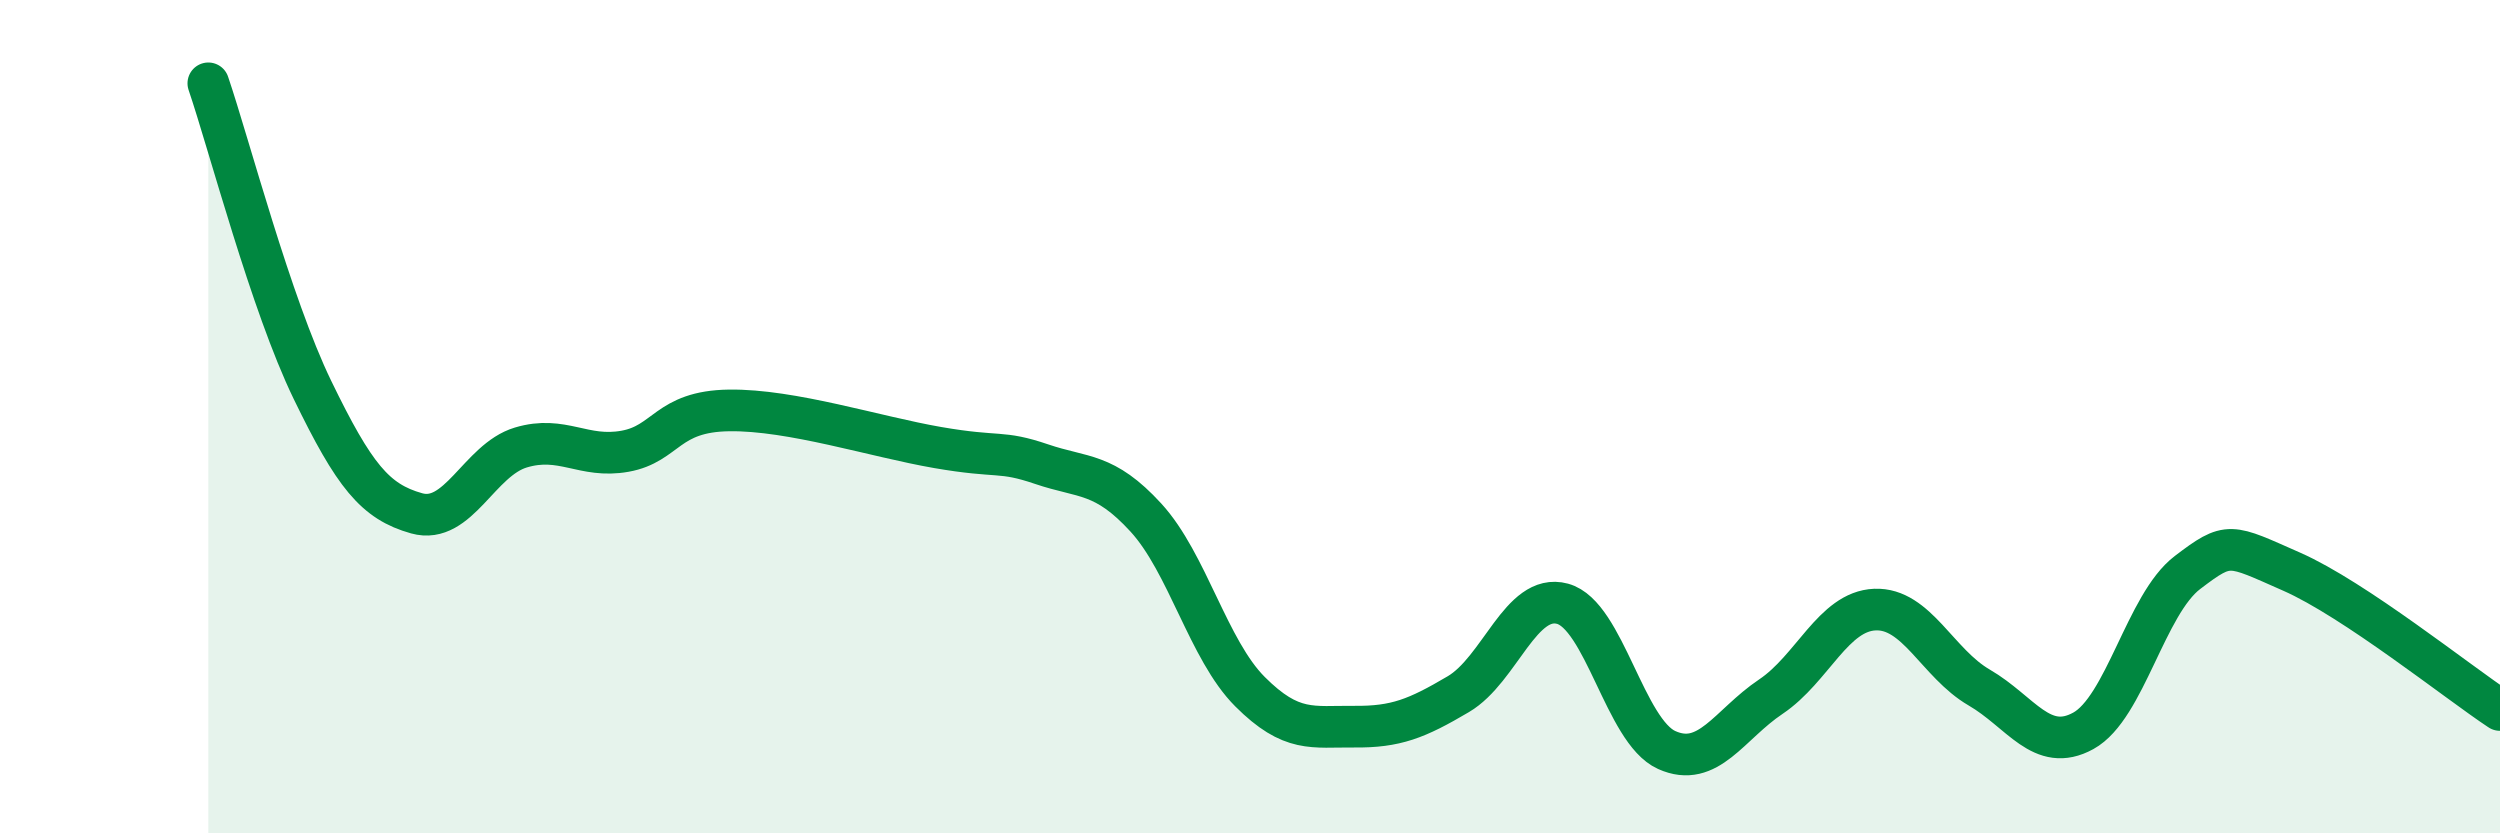 
    <svg width="60" height="20" viewBox="0 0 60 20" xmlns="http://www.w3.org/2000/svg">
      <path
        d="M 5,2 C 5.5,3.47 6.5,7.3 7.5,9.36 C 8.5,11.42 9,12.04 10,12.32 C 11,12.6 11.5,11.04 12.5,10.74 C 13.5,10.44 14,11.01 15,10.83 C 16,10.65 16,9.87 17.5,9.85 C 19,9.83 21,10.48 22.5,10.74 C 24,11 24,10.8 25,11.14 C 26,11.48 26.5,11.33 27.5,12.42 C 28.5,13.51 29,15.6 30,16.6 C 31,17.6 31.5,17.43 32.5,17.44 C 33.5,17.45 34,17.25 35,16.66 C 36,16.07 36.5,14.22 37.5,14.49 C 38.5,14.76 39,17.55 40,18 C 41,18.45 41.5,17.39 42.5,16.72 C 43.5,16.05 44,14.67 45,14.63 C 46,14.59 46.5,15.92 47.5,16.5 C 48.5,17.08 49,18.09 50,17.54 C 51,16.99 51.5,14.5 52.5,13.74 C 53.5,12.98 53.5,13.06 55,13.72 C 56.5,14.38 59,16.38 60,17.04L60 20L5 20Z"
        fill="#008740"
        opacity="0.1"
        stroke-linecap="round"
        stroke-linejoin="round"
      />
      <path
        d="M 5,2 C 5.5,3.47 6.5,7.3 7.5,9.36 C 8.5,11.42 9,12.04 10,12.32 C 11,12.6 11.5,11.04 12.5,10.74 C 13.5,10.44 14,11.01 15,10.83 C 16,10.65 16,9.87 17.5,9.85 C 19,9.83 21,10.48 22.5,10.74 C 24,11 24,10.8 25,11.14 C 26,11.48 26.5,11.33 27.5,12.42 C 28.5,13.51 29,15.6 30,16.6 C 31,17.6 31.5,17.43 32.5,17.44 C 33.5,17.45 34,17.25 35,16.66 C 36,16.07 36.5,14.22 37.5,14.49 C 38.5,14.76 39,17.55 40,18 C 41,18.45 41.5,17.39 42.5,16.72 C 43.5,16.05 44,14.67 45,14.63 C 46,14.59 46.5,15.92 47.5,16.5 C 48.5,17.08 49,18.09 50,17.54 C 51,16.99 51.5,14.5 52.5,13.74 C 53.5,12.98 53.5,13.06 55,13.72 C 56.5,14.38 59,16.38 60,17.04"
        stroke="#008740"
        stroke-width="1"
        fill="none"
        stroke-linecap="round"
        stroke-linejoin="round"
      />
    </svg>
  